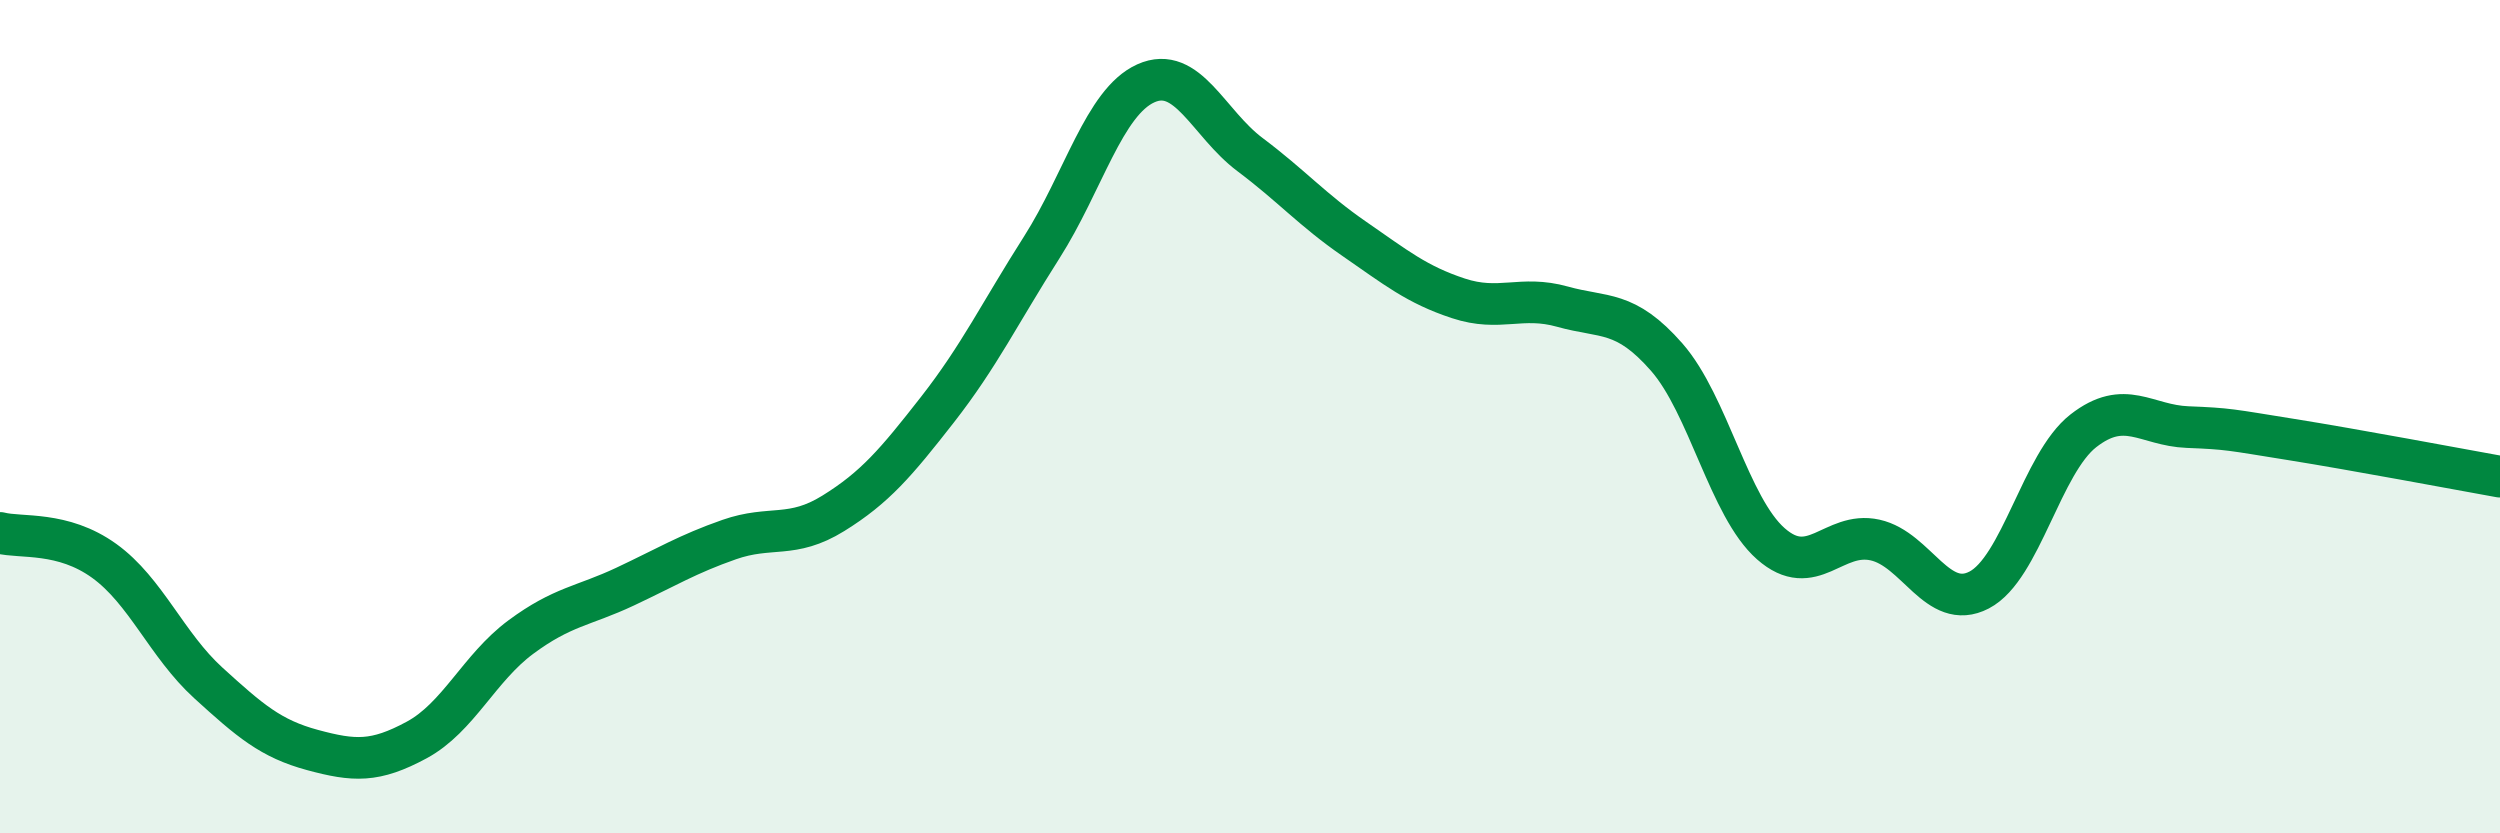 
    <svg width="60" height="20" viewBox="0 0 60 20" xmlns="http://www.w3.org/2000/svg">
      <path
        d="M 0,12.79 C 0.5,12.92 1.5,12.74 2.5,13.46 C 3.5,14.18 4,15.48 5,16.39 C 6,17.3 6.5,17.73 7.5,18 C 8.5,18.27 9,18.3 10,17.76 C 11,17.22 11.5,16.03 12.5,15.29 C 13.5,14.55 14,14.55 15,14.08 C 16,13.61 16.5,13.3 17.5,12.95 C 18.5,12.6 19,12.94 20,12.32 C 21,11.7 21.5,11.11 22.5,9.83 C 23.5,8.55 24,7.51 25,5.94 C 26,4.37 26.5,2.45 27.5,2 C 28.5,1.55 29,2.96 30,3.71 C 31,4.46 31.5,5.04 32.5,5.73 C 33.5,6.42 34,6.83 35,7.16 C 36,7.49 36.5,7.08 37.5,7.36 C 38.5,7.64 39,7.43 40,8.57 C 41,9.71 41.5,12.17 42.5,13.05 C 43.5,13.93 44,12.74 45,12.96 C 46,13.18 46.5,14.68 47.5,14.16 C 48.5,13.64 49,11.12 50,10.34 C 51,9.56 51.5,10.21 52.5,10.25 C 53.5,10.29 53.5,10.31 55,10.55 C 56.5,10.79 59,11.26 60,11.44L60 20L0 20Z"
        fill="#008740"
        opacity="0.1"
        stroke-linecap="round"
        stroke-linejoin="round"
      />
      <path
        d="M 0,12.79 C 0.5,12.92 1.5,12.74 2.5,13.46 C 3.5,14.18 4,15.48 5,16.39 C 6,17.3 6.5,17.73 7.5,18 C 8.5,18.27 9,18.3 10,17.76 C 11,17.22 11.5,16.03 12.5,15.29 C 13.5,14.55 14,14.55 15,14.08 C 16,13.61 16.5,13.3 17.5,12.95 C 18.5,12.6 19,12.94 20,12.32 C 21,11.7 21.5,11.11 22.5,9.83 C 23.5,8.55 24,7.51 25,5.94 C 26,4.37 26.5,2.45 27.5,2 C 28.5,1.55 29,2.96 30,3.71 C 31,4.46 31.5,5.04 32.5,5.73 C 33.5,6.42 34,6.83 35,7.16 C 36,7.49 36.5,7.08 37.5,7.36 C 38.5,7.64 39,7.43 40,8.57 C 41,9.71 41.5,12.17 42.5,13.05 C 43.5,13.93 44,12.74 45,12.96 C 46,13.18 46.5,14.68 47.5,14.16 C 48.5,13.64 49,11.12 50,10.34 C 51,9.56 51.5,10.21 52.5,10.25 C 53.5,10.29 53.5,10.31 55,10.55 C 56.5,10.79 59,11.26 60,11.44"
        stroke="#008740"
        stroke-width="1"
        fill="none"
        stroke-linecap="round"
        stroke-linejoin="round"
      />
    </svg>
  